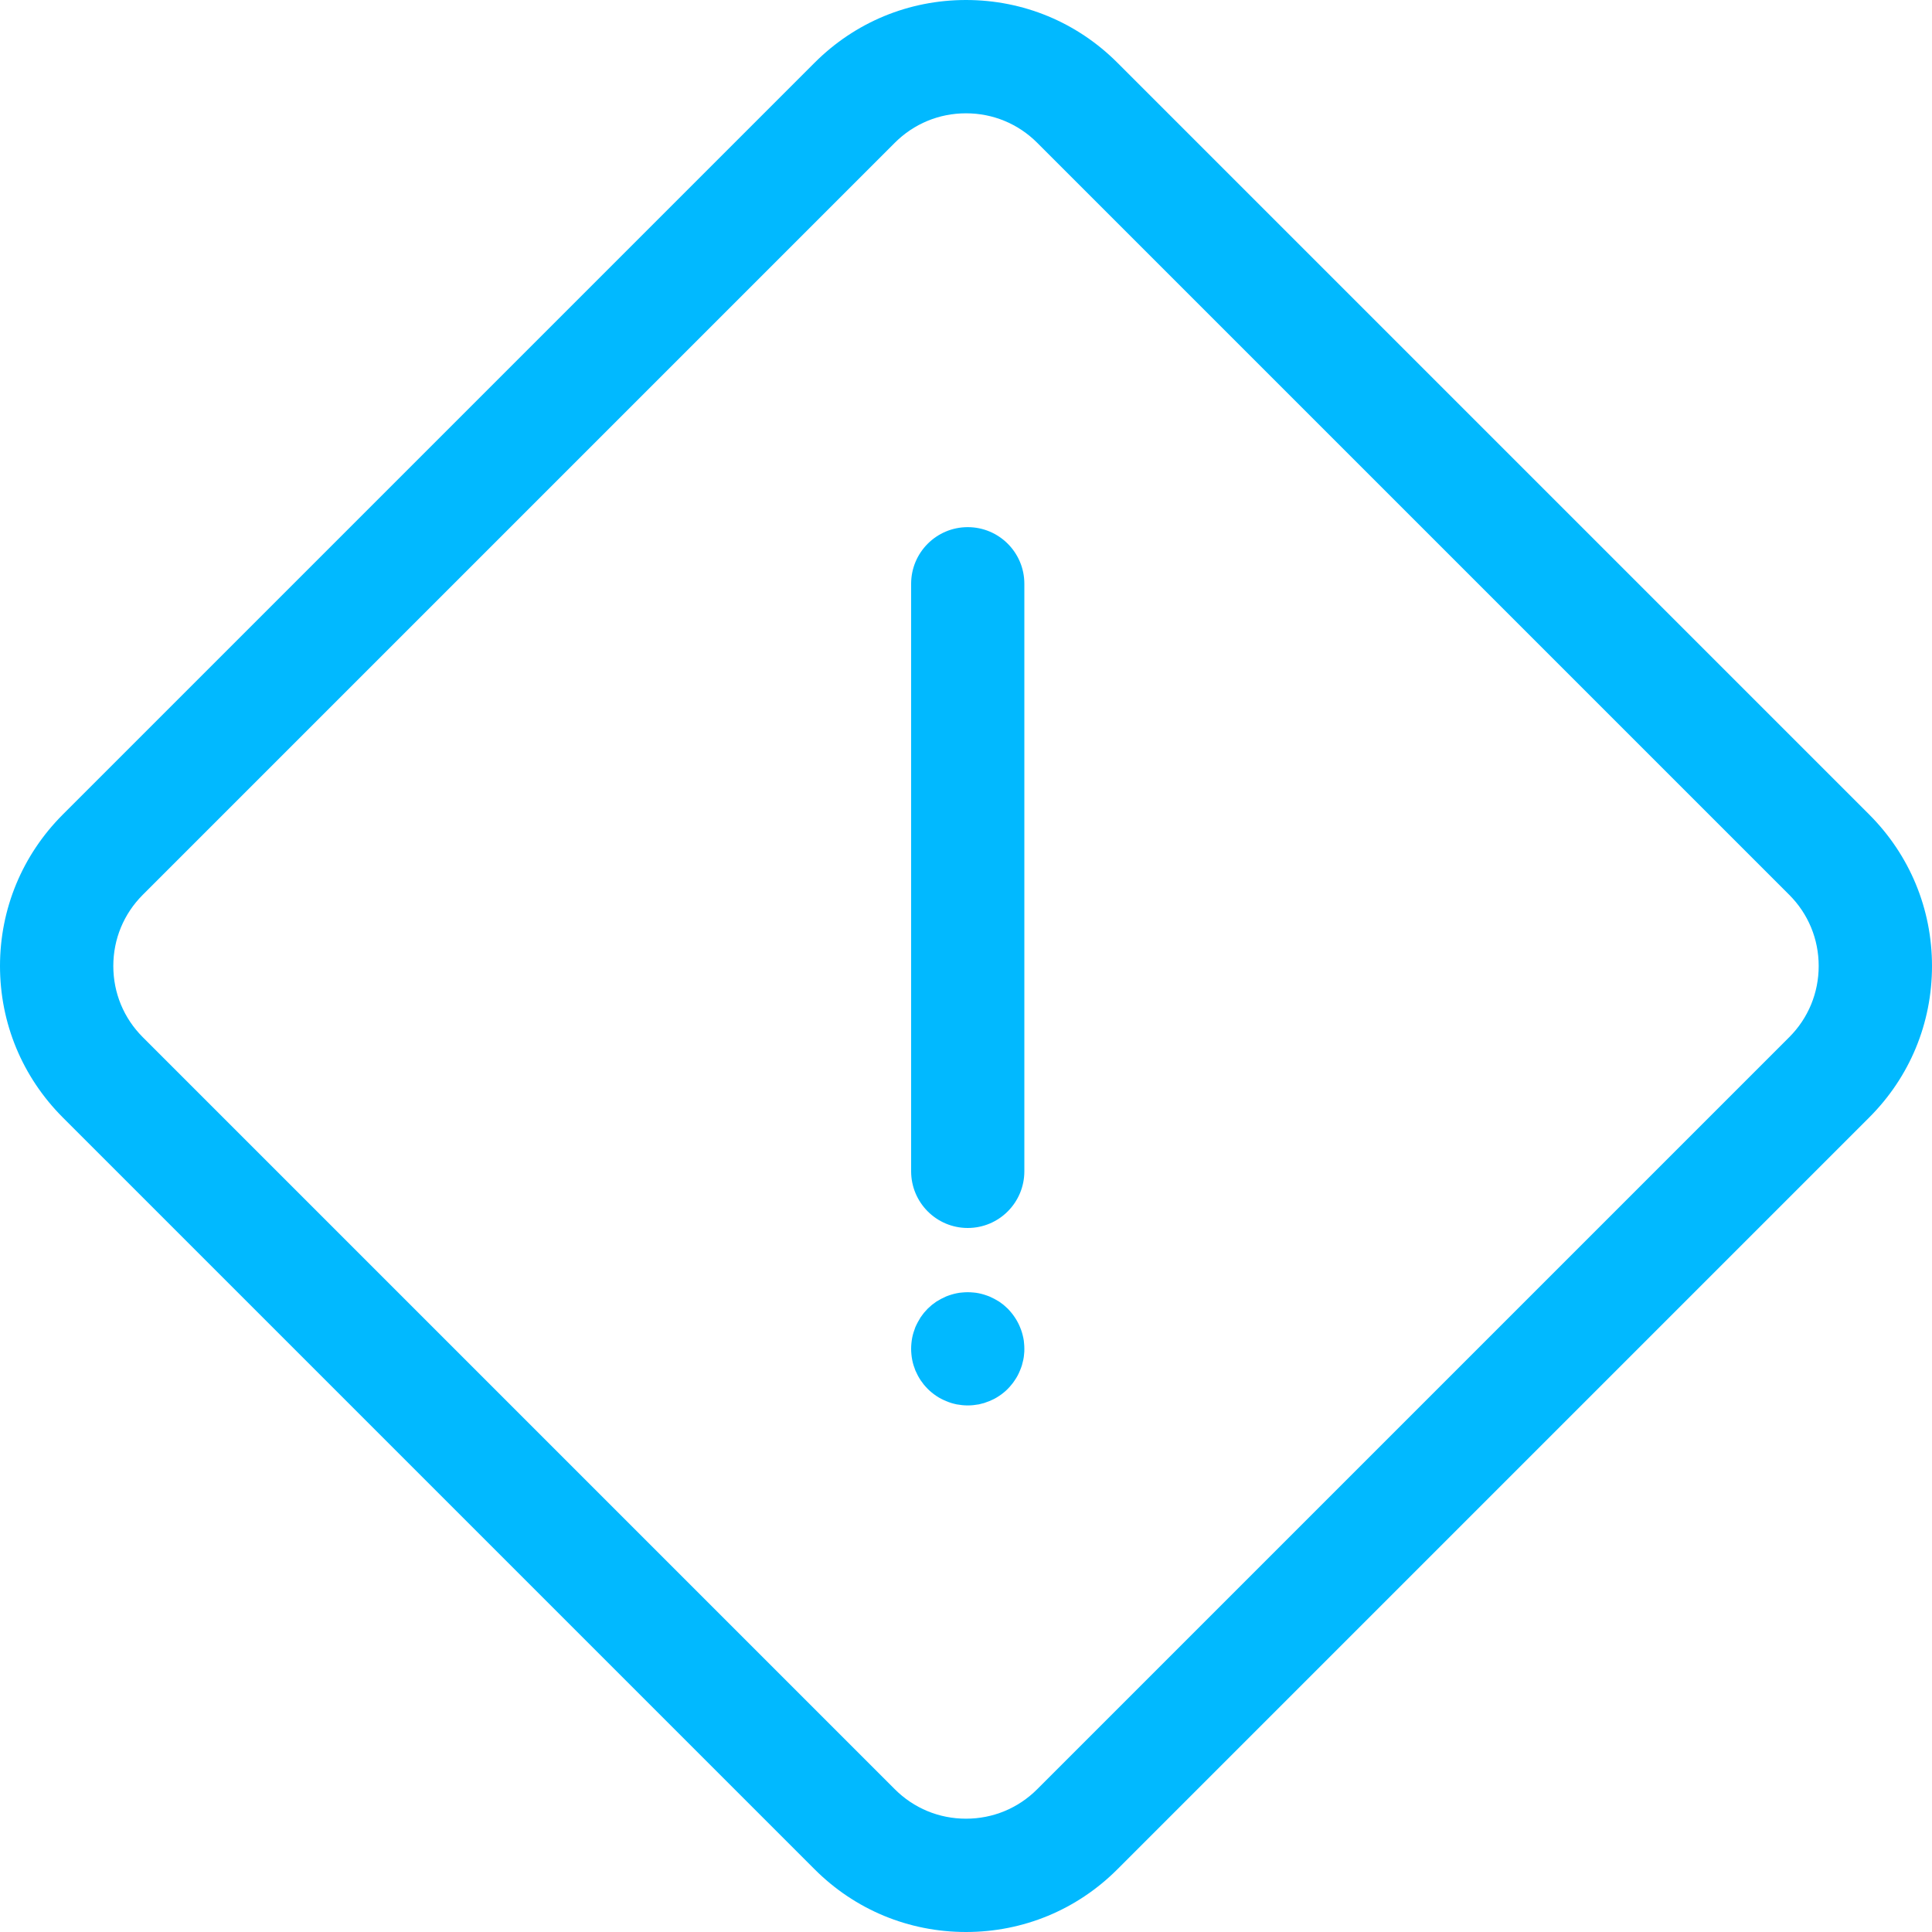 <svg width="20" height="20" viewBox="0 0 20 20" fill="none" xmlns="http://www.w3.org/2000/svg">
<path d="M19.351 8.433L11.567 0.649C11.148 0.23 10.592 0 10 0C9.408 0 8.852 0.23 8.433 0.649L0.649 8.433C0.231 8.852 0 9.408 0 10C0 10.592 0.231 11.148 0.649 11.567L8.433 19.351C8.852 19.77 9.408 20 10 20C10.592 20 11.148 19.77 11.567 19.351L19.351 11.567C19.77 11.148 20 10.592 20 10C20 9.408 19.769 8.852 19.351 8.433ZM18.522 10.737L10.737 18.522C10.54 18.719 10.279 18.827 10 18.827C9.721 18.827 9.46 18.719 9.263 18.522L1.478 10.737C1.281 10.54 1.173 10.279 1.173 10C1.173 9.721 1.281 9.46 1.478 9.263L9.263 1.478C9.46 1.281 9.721 1.173 10 1.173C10.279 1.173 10.54 1.281 10.737 1.478L18.522 9.263C18.719 9.46 18.827 9.721 18.827 10C18.827 10.278 18.719 10.54 18.522 10.737Z" fill="#01B9FF"/>
<path d="M10.018 5.457C9.694 5.457 9.432 5.72 9.432 6.043V12.125C9.432 12.449 9.694 12.712 10.018 12.712C10.342 12.712 10.604 12.449 10.604 12.125V6.043C10.604 5.72 10.342 5.457 10.018 5.457Z" fill="#01B9FF"/>
<path d="M10.593 13.848C10.589 13.829 10.584 13.81 10.579 13.793C10.573 13.774 10.567 13.756 10.559 13.738C10.552 13.721 10.544 13.703 10.535 13.687C10.526 13.67 10.516 13.653 10.505 13.637C10.495 13.621 10.483 13.606 10.471 13.591C10.459 13.576 10.446 13.562 10.433 13.548C10.419 13.535 10.405 13.522 10.39 13.509C10.375 13.497 10.36 13.486 10.344 13.475C10.328 13.465 10.311 13.455 10.294 13.446C10.277 13.437 10.26 13.429 10.242 13.421C10.225 13.414 10.206 13.408 10.188 13.402C10.17 13.396 10.151 13.392 10.133 13.388C10.114 13.384 10.095 13.381 10.076 13.38C10.037 13.376 9.998 13.376 9.96 13.38C9.941 13.381 9.922 13.384 9.903 13.388C9.885 13.392 9.866 13.396 9.848 13.402C9.829 13.408 9.811 13.414 9.794 13.421C9.776 13.429 9.759 13.437 9.742 13.446C9.725 13.455 9.708 13.465 9.692 13.475C9.677 13.486 9.661 13.497 9.646 13.509C9.631 13.522 9.617 13.535 9.603 13.548C9.59 13.562 9.577 13.576 9.564 13.591C9.553 13.606 9.541 13.621 9.53 13.637C9.52 13.653 9.51 13.67 9.501 13.687C9.492 13.703 9.484 13.721 9.476 13.738C9.469 13.756 9.463 13.774 9.457 13.793C9.451 13.81 9.447 13.829 9.443 13.848C9.439 13.867 9.437 13.886 9.435 13.905C9.433 13.924 9.432 13.943 9.432 13.963C9.432 13.982 9.433 14.001 9.435 14.021C9.437 14.039 9.439 14.058 9.443 14.077C9.447 14.096 9.451 14.115 9.457 14.133C9.463 14.151 9.469 14.169 9.476 14.187C9.484 14.204 9.492 14.222 9.501 14.239C9.51 14.256 9.52 14.272 9.53 14.288C9.541 14.304 9.553 14.32 9.564 14.334C9.577 14.349 9.59 14.364 9.603 14.377C9.617 14.391 9.631 14.404 9.646 14.416C9.661 14.428 9.677 14.44 9.692 14.45C9.708 14.461 9.725 14.471 9.742 14.48C9.759 14.488 9.776 14.497 9.794 14.504C9.811 14.511 9.829 14.518 9.848 14.524C9.866 14.529 9.884 14.534 9.903 14.538C9.922 14.541 9.941 14.544 9.96 14.546C9.98 14.548 9.999 14.549 10.018 14.549C10.037 14.549 10.057 14.548 10.076 14.546C10.095 14.544 10.114 14.541 10.133 14.538C10.151 14.534 10.17 14.529 10.188 14.524C10.206 14.518 10.225 14.511 10.242 14.504C10.26 14.497 10.277 14.488 10.294 14.48C10.311 14.471 10.328 14.461 10.344 14.45C10.36 14.44 10.375 14.428 10.39 14.416C10.405 14.404 10.419 14.391 10.433 14.377C10.446 14.364 10.459 14.349 10.471 14.334C10.483 14.32 10.495 14.304 10.505 14.288C10.516 14.272 10.526 14.256 10.535 14.239C10.544 14.222 10.552 14.204 10.559 14.187C10.567 14.169 10.573 14.151 10.579 14.133C10.584 14.115 10.589 14.096 10.593 14.077C10.597 14.058 10.6 14.039 10.601 14.021C10.604 14.001 10.604 13.982 10.604 13.963C10.604 13.943 10.603 13.924 10.601 13.905C10.6 13.886 10.597 13.867 10.593 13.848Z" fill="#01B9FF"/>
</svg>
